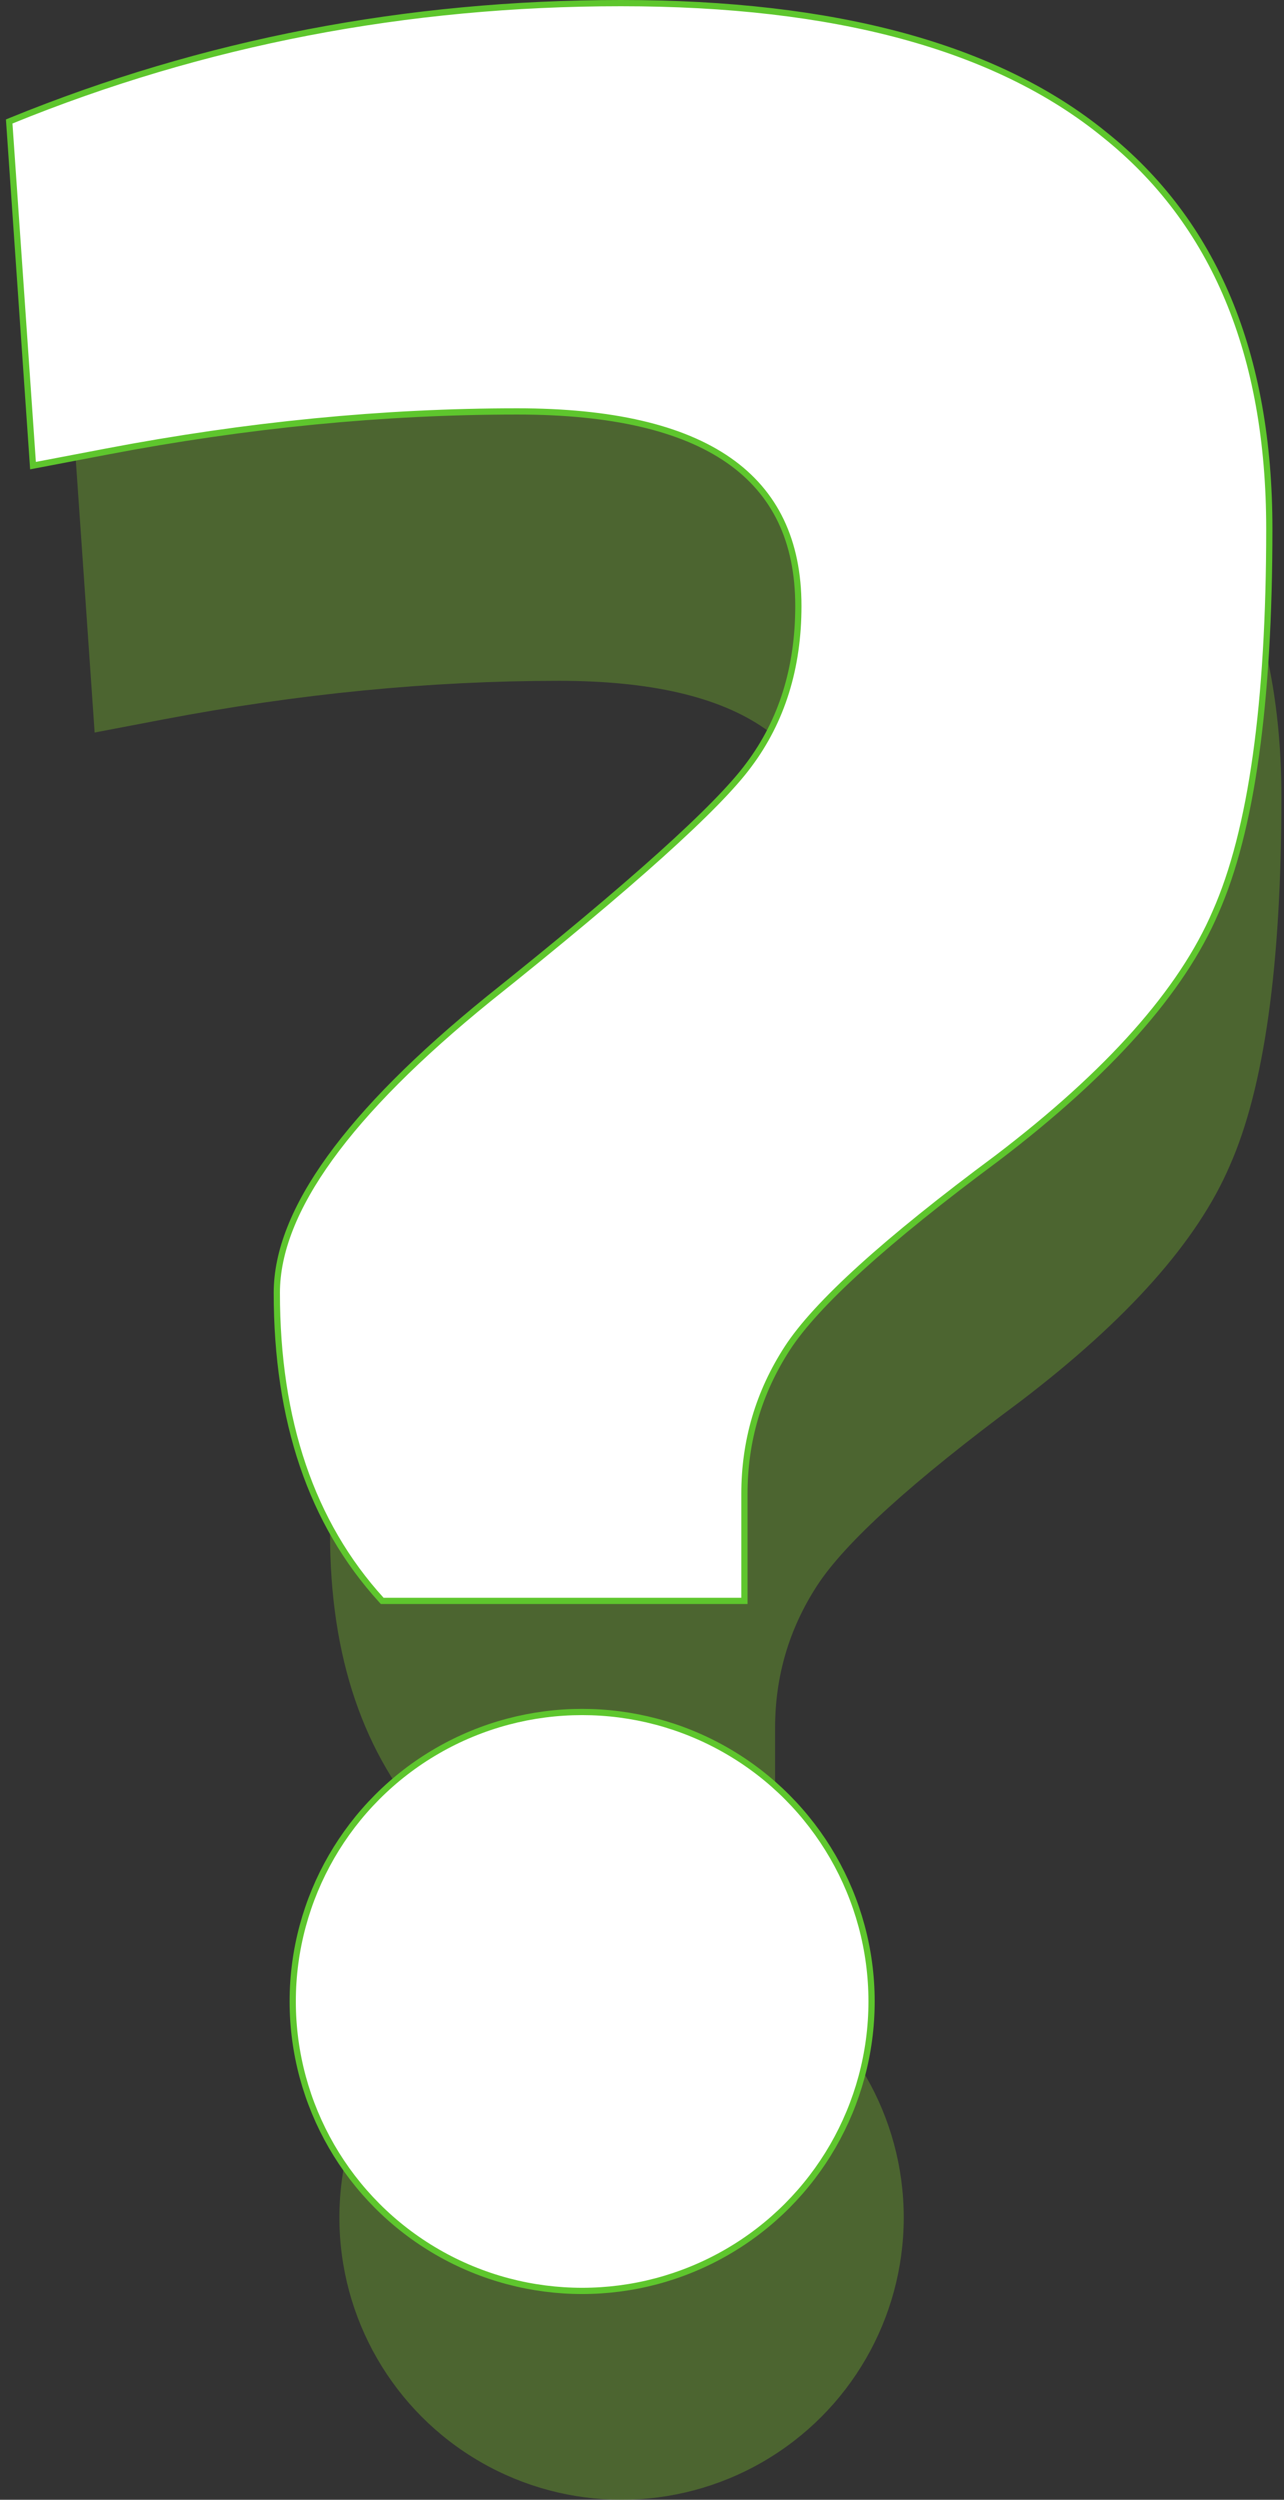 <svg width="206" height="401" viewBox="0 0 206 401" fill="none" xmlns="http://www.w3.org/2000/svg">
<rect x="0" y="0" width="206" height="401" fill="#333333" stroke="none"/>
<path d="M105.727 47C138.839 47 163.674 53.74 180.23 67.219C197.131 80.699 205.582 100.919 205.582 127.878C205.582 154.837 202.822 174.538 197.304 186.981C192.13 199.078 180.92 211.693 163.674 224.827C146.427 237.616 135.562 247.466 131.078 254.379C126.594 261.292 124.352 268.895 124.352 277.191V293.262H68.992C58.3 281.511 52.953 265.785 52.953 246.084C52.953 233.641 63.818 218.606 85.549 200.979C107.624 183.352 121.076 171.255 125.905 164.688C131.078 157.775 133.665 149.48 133.665 139.802C133.665 119.41 119.006 109.214 89.688 109.214C68.992 109.214 47.779 111.287 26.049 115.435L15.184 117.509L11.562 65.146C41.226 53.049 72.614 47 105.727 47Z" fill="#66992E" fill-opacity="0.5"/>
<circle cx="99.722" cy="355.729" r="45.271" fill="#66992E" fill-opacity="0.5"/>
<path d="M159.995 185.76L160 185.756C177.907 172.118 189.607 158.977 195.02 146.321C200.785 133.321 203.644 112.81 203.644 84.848C203.644 56.789 194.844 35.665 177.175 21.573C159.884 7.496 134.004 0.5 99.622 0.5C65.231 0.5 32.626 6.782 1.811 19.349L1.476 19.486L1.501 19.846L5.256 74.133L5.295 74.695L5.848 74.589L17.113 72.439C39.612 68.145 61.572 65.998 82.994 65.998C98.149 65.998 109.426 68.636 116.903 73.837C124.347 79.014 128.087 86.776 128.087 97.21C128.087 107.149 125.432 115.64 120.141 122.71L120.138 122.713C117.668 126.073 112.963 130.881 105.993 137.15C99.03 143.411 89.83 151.109 78.391 160.243L78.388 160.245C67.105 169.398 58.621 177.895 52.954 185.737C47.289 193.576 44.411 200.8 44.411 207.395C44.411 227.913 49.981 244.347 61.169 256.643L61.318 256.806H61.539H118.932H119.432V256.306V239.644C119.432 231.14 121.729 223.352 126.324 216.267C130.918 209.186 142.11 199.021 159.995 185.76Z" fill="white" stroke="#5EC62D"/>
<circle cx="93.397" cy="321.066" r="46.434" fill="white" stroke="#5EC62D"/>
</svg>
